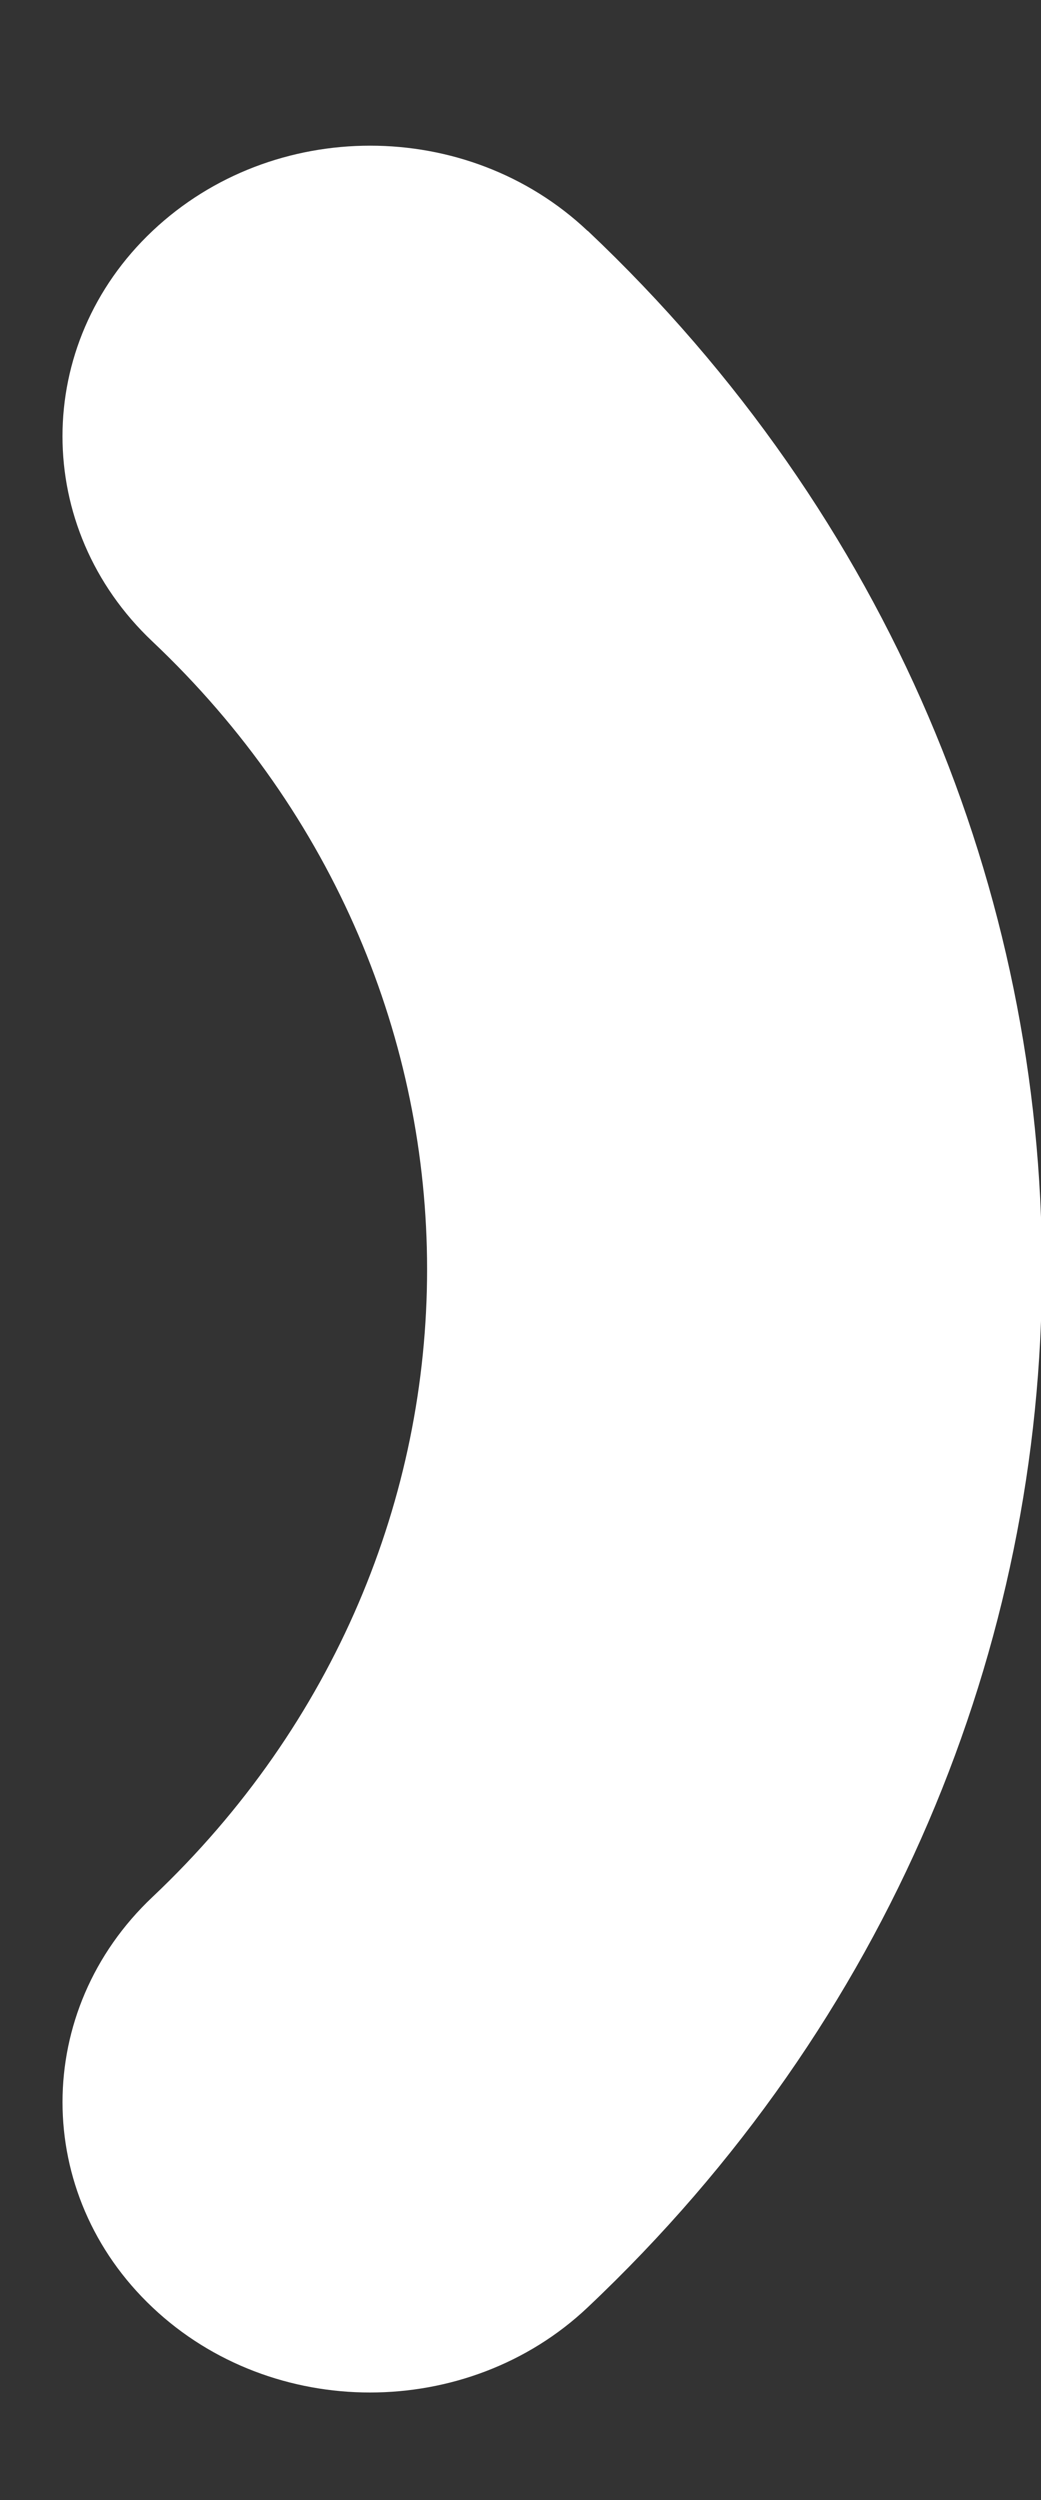 <?xml version="1.0" encoding="UTF-8"?><svg xmlns="http://www.w3.org/2000/svg" xmlns:xlink="http://www.w3.org/1999/xlink" xmlns:avocode="https://avocode.com/" id="SVGDoc667c5cb02cd8f" width="5px" height="12px" version="1.1" viewBox="0 0 5 12" aria-hidden="true"><rect x="0" y="0" width="5" height="12" fill="#333333" stroke="none"/><defs><linearGradient class="cerosgradient" data-cerosgradient="true" id="CerosGradient_idede7794ca" gradientUnits="userSpaceOnUse" x1="50%" y1="100%" x2="50%" y2="0%"><stop offset="0%" stop-color="#d1d1d1"/><stop offset="100%" stop-color="#d1d1d1"/></linearGradient><linearGradient/></defs><g><g><path d="M2.822,1.108c-0.577,-0.545 -1.511,-0.545 -2.089,0c-0.577,0.544 -0.577,1.427 -0.001,1.971c1.759,1.662 1.759,4.364 0.001,6.026c-0.577,0.544 -0.577,1.427 0,1.971c0.288,0.272 0.667,0.408 1.044,0.408c0.378,0 0.757,-0.136 1.045,-0.408c2.91,-2.747 2.91,-7.219 0.001,-9.968" fill="#ffffff" fill-opacity="1"/></g></g></svg>